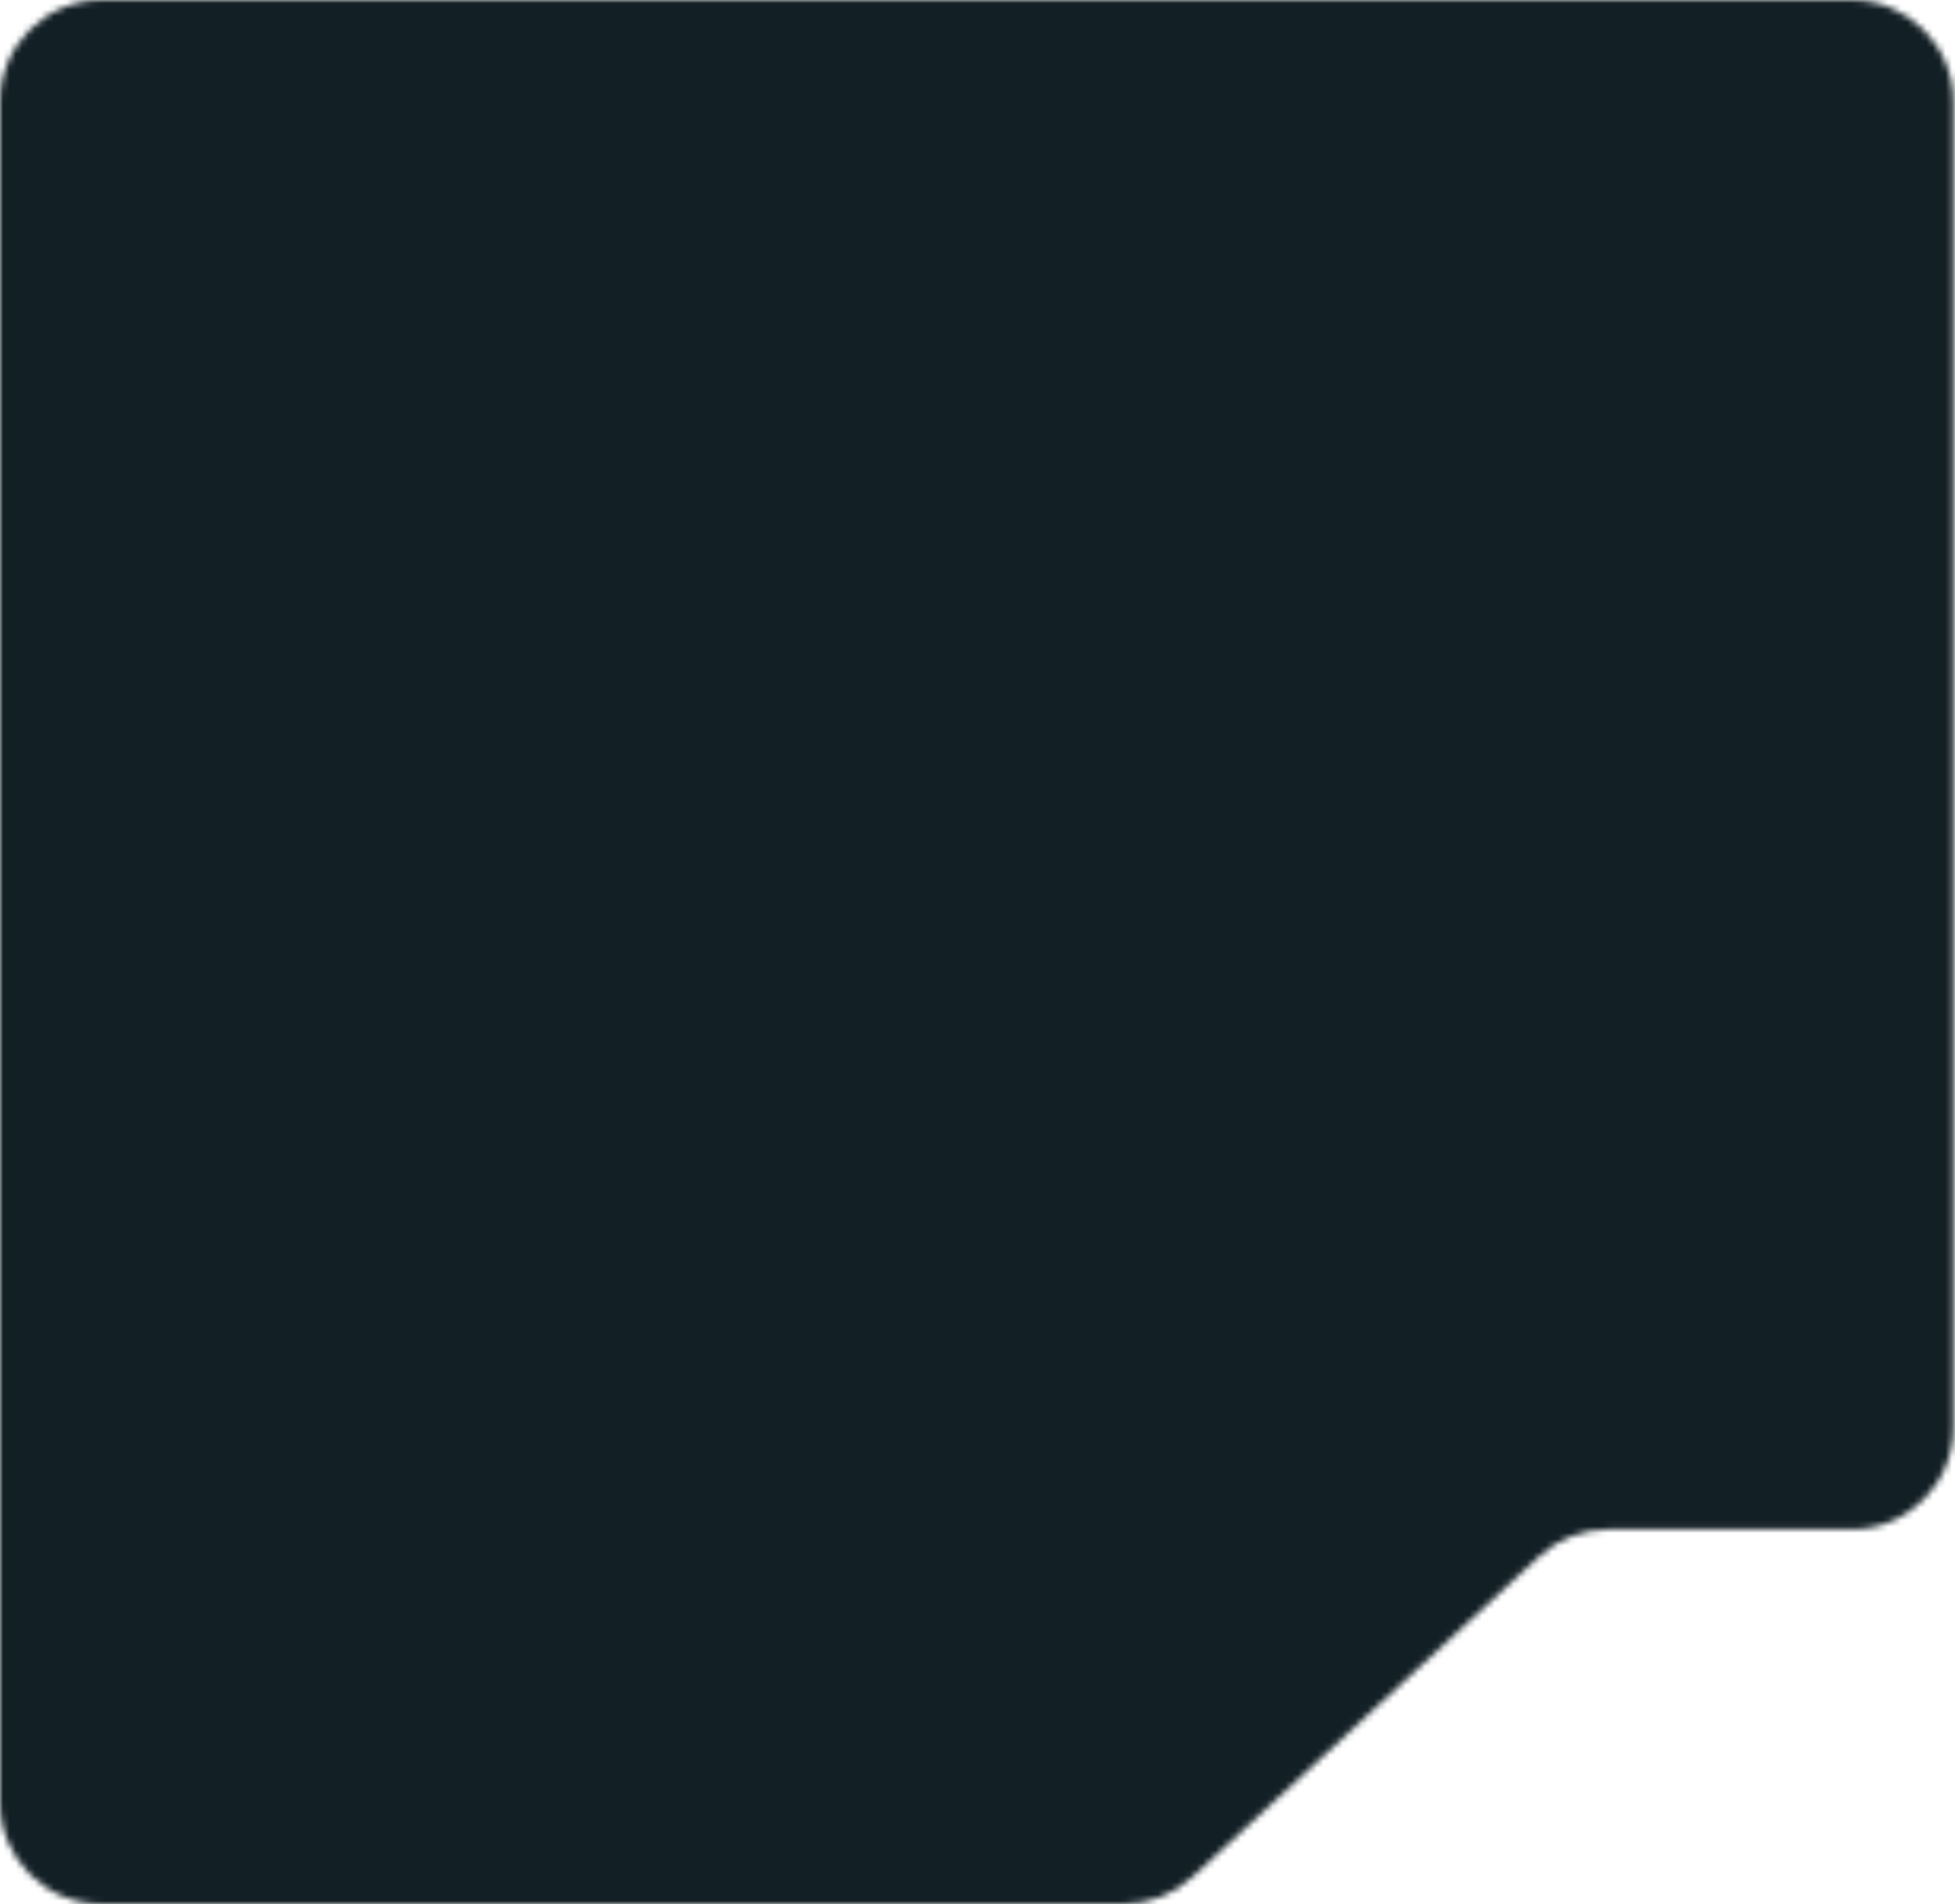 <svg width="308" height="300" viewBox="0 0 308 300" fill="none" xmlns="http://www.w3.org/2000/svg">
<mask id="mask0_2001_1854" style="mask-type:alpha" maskUnits="userSpaceOnUse" x="0" y="0" width="308" height="300">
<path d="M253.38 240.962H291.718C300.57 240.962 307.746 233.786 307.746 224.933V16.029C307.746 7.176 300.57 0 291.718 0H16.027C7.175 0 -0.001 7.176 -0.001 16.029V283.972C-0.001 292.824 7.175 300 16.027 300H176.983C181.017 300 184.903 298.479 187.865 295.74L242.498 245.222C245.46 242.483 249.346 240.962 253.38 240.962Z" fill="#D9D9D9"/>
</mask>
<g mask="url(#mask0_2001_1854)">
<rect x="380.941" y="316.563" width="559.929" height="333.927" transform="rotate(180 380.941 316.563)" fill="#121F25"/>
</g>
</svg>

